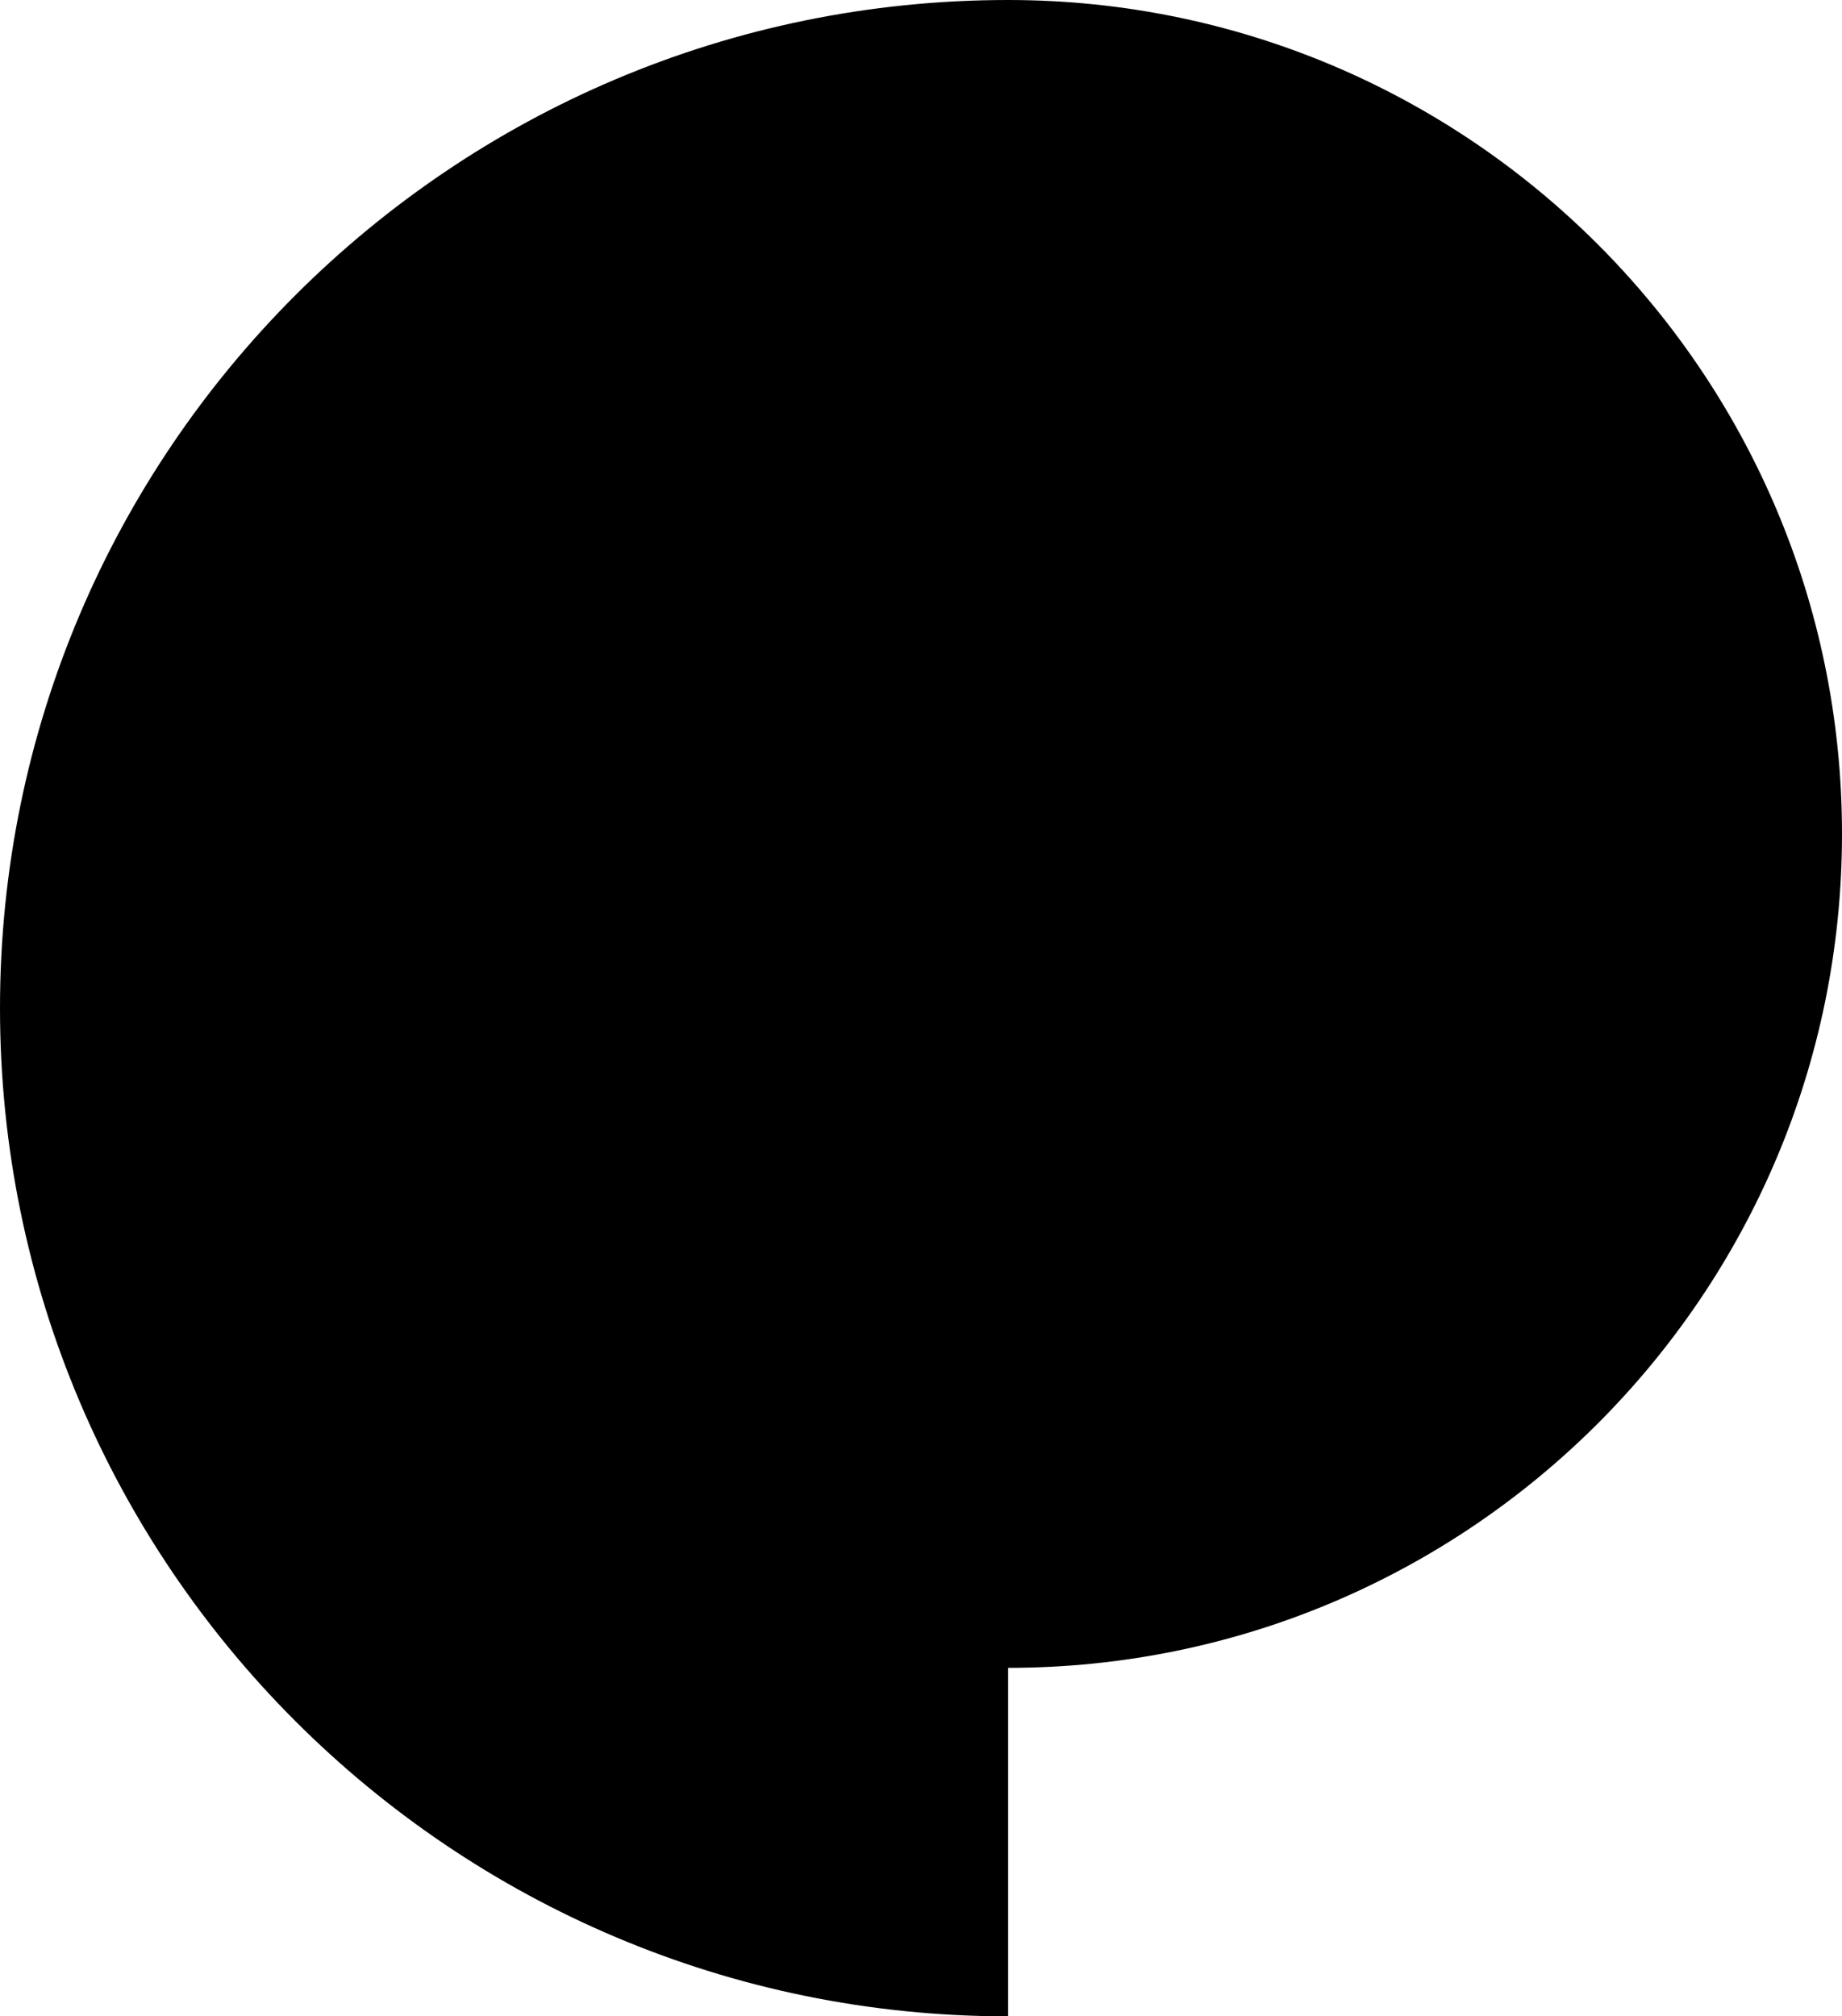 <?xml version="1.0" encoding="UTF-8"?>
<svg id="Camada_2" xmlns="http://www.w3.org/2000/svg" viewBox="0 0 144.09 157.72">
  <g id="Camada_1-2" data-name="Camada_1">
    <path d="M78.86,0C35.31,0,0,35.31,0,78.86s35.31,78.86,78.86,78.86v-27.26c36.02,0,65.23-29.21,65.23-65.23S114.88,0,78.86,0Z"/>
  </g>
</svg>